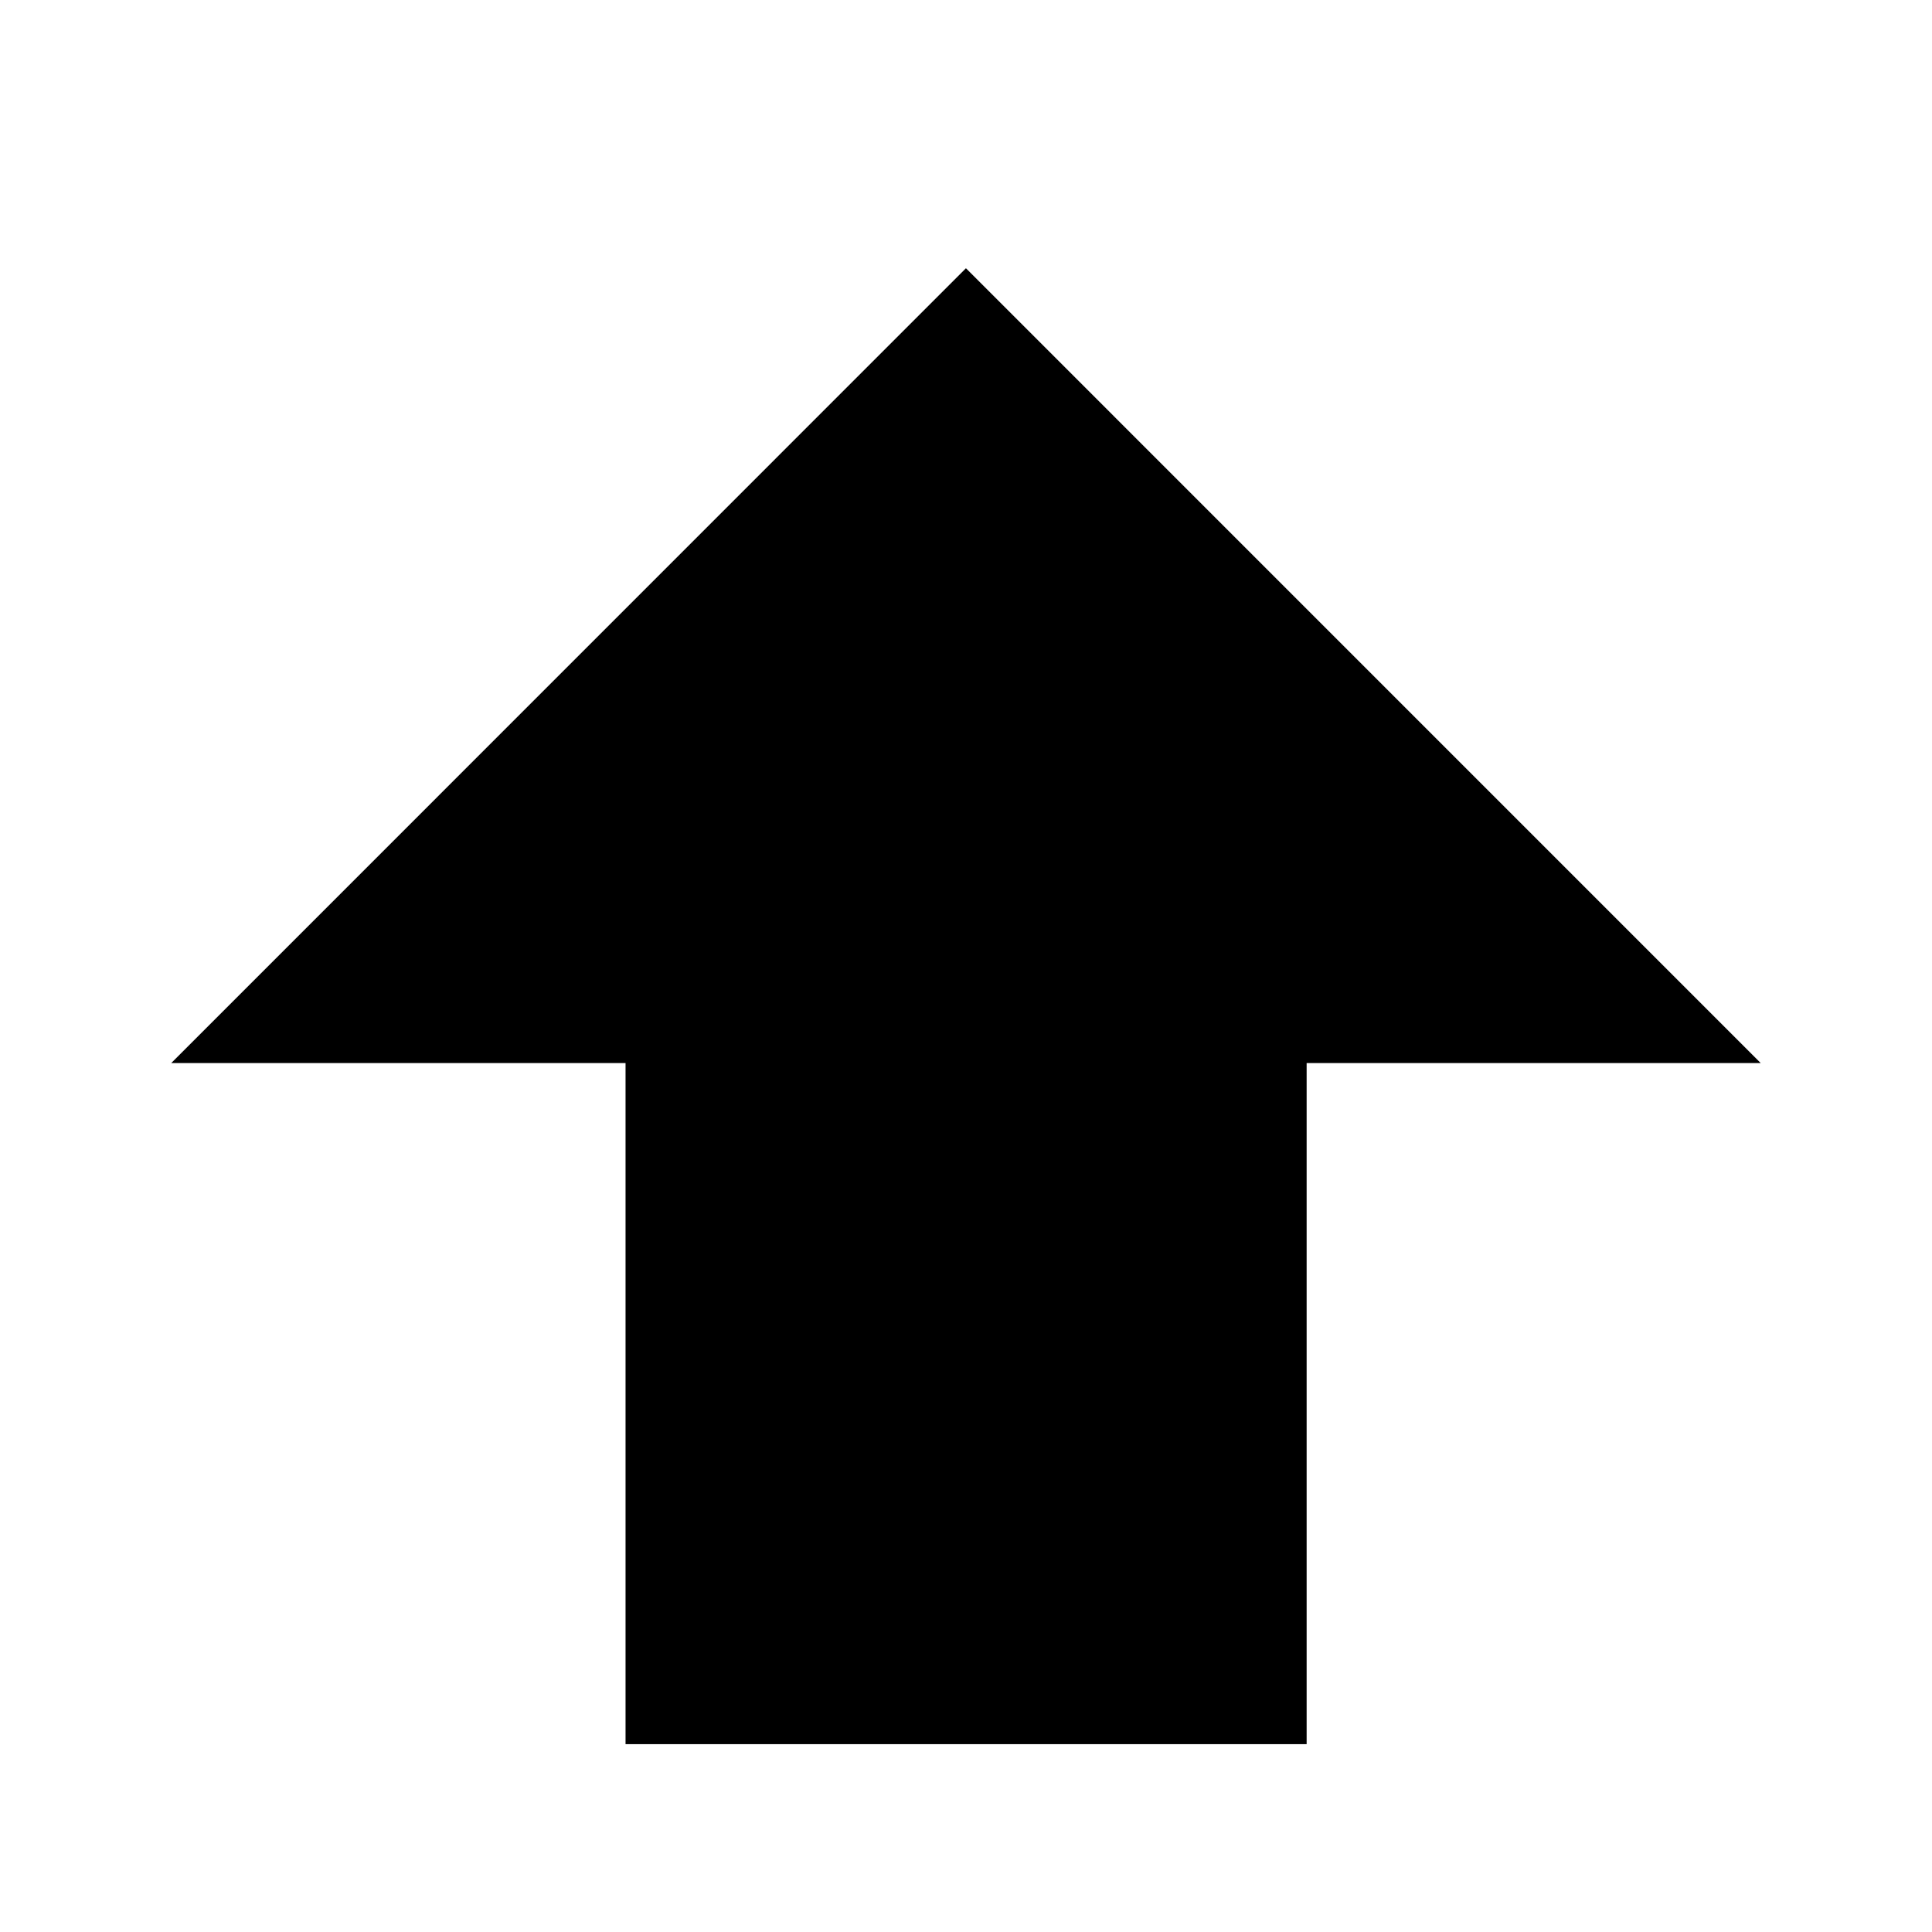 <!-- Generated by IcoMoon.io -->
<svg version="1.1" xmlns="http://www.w3.org/2000/svg" width="32" height="32" viewBox="0 0 32 32">
<title>import</title>
<path d="M2.836 17.608h7.525v11.281h11.281v-11.281h7.521l-13.164-13.165z"></path>
</svg>
